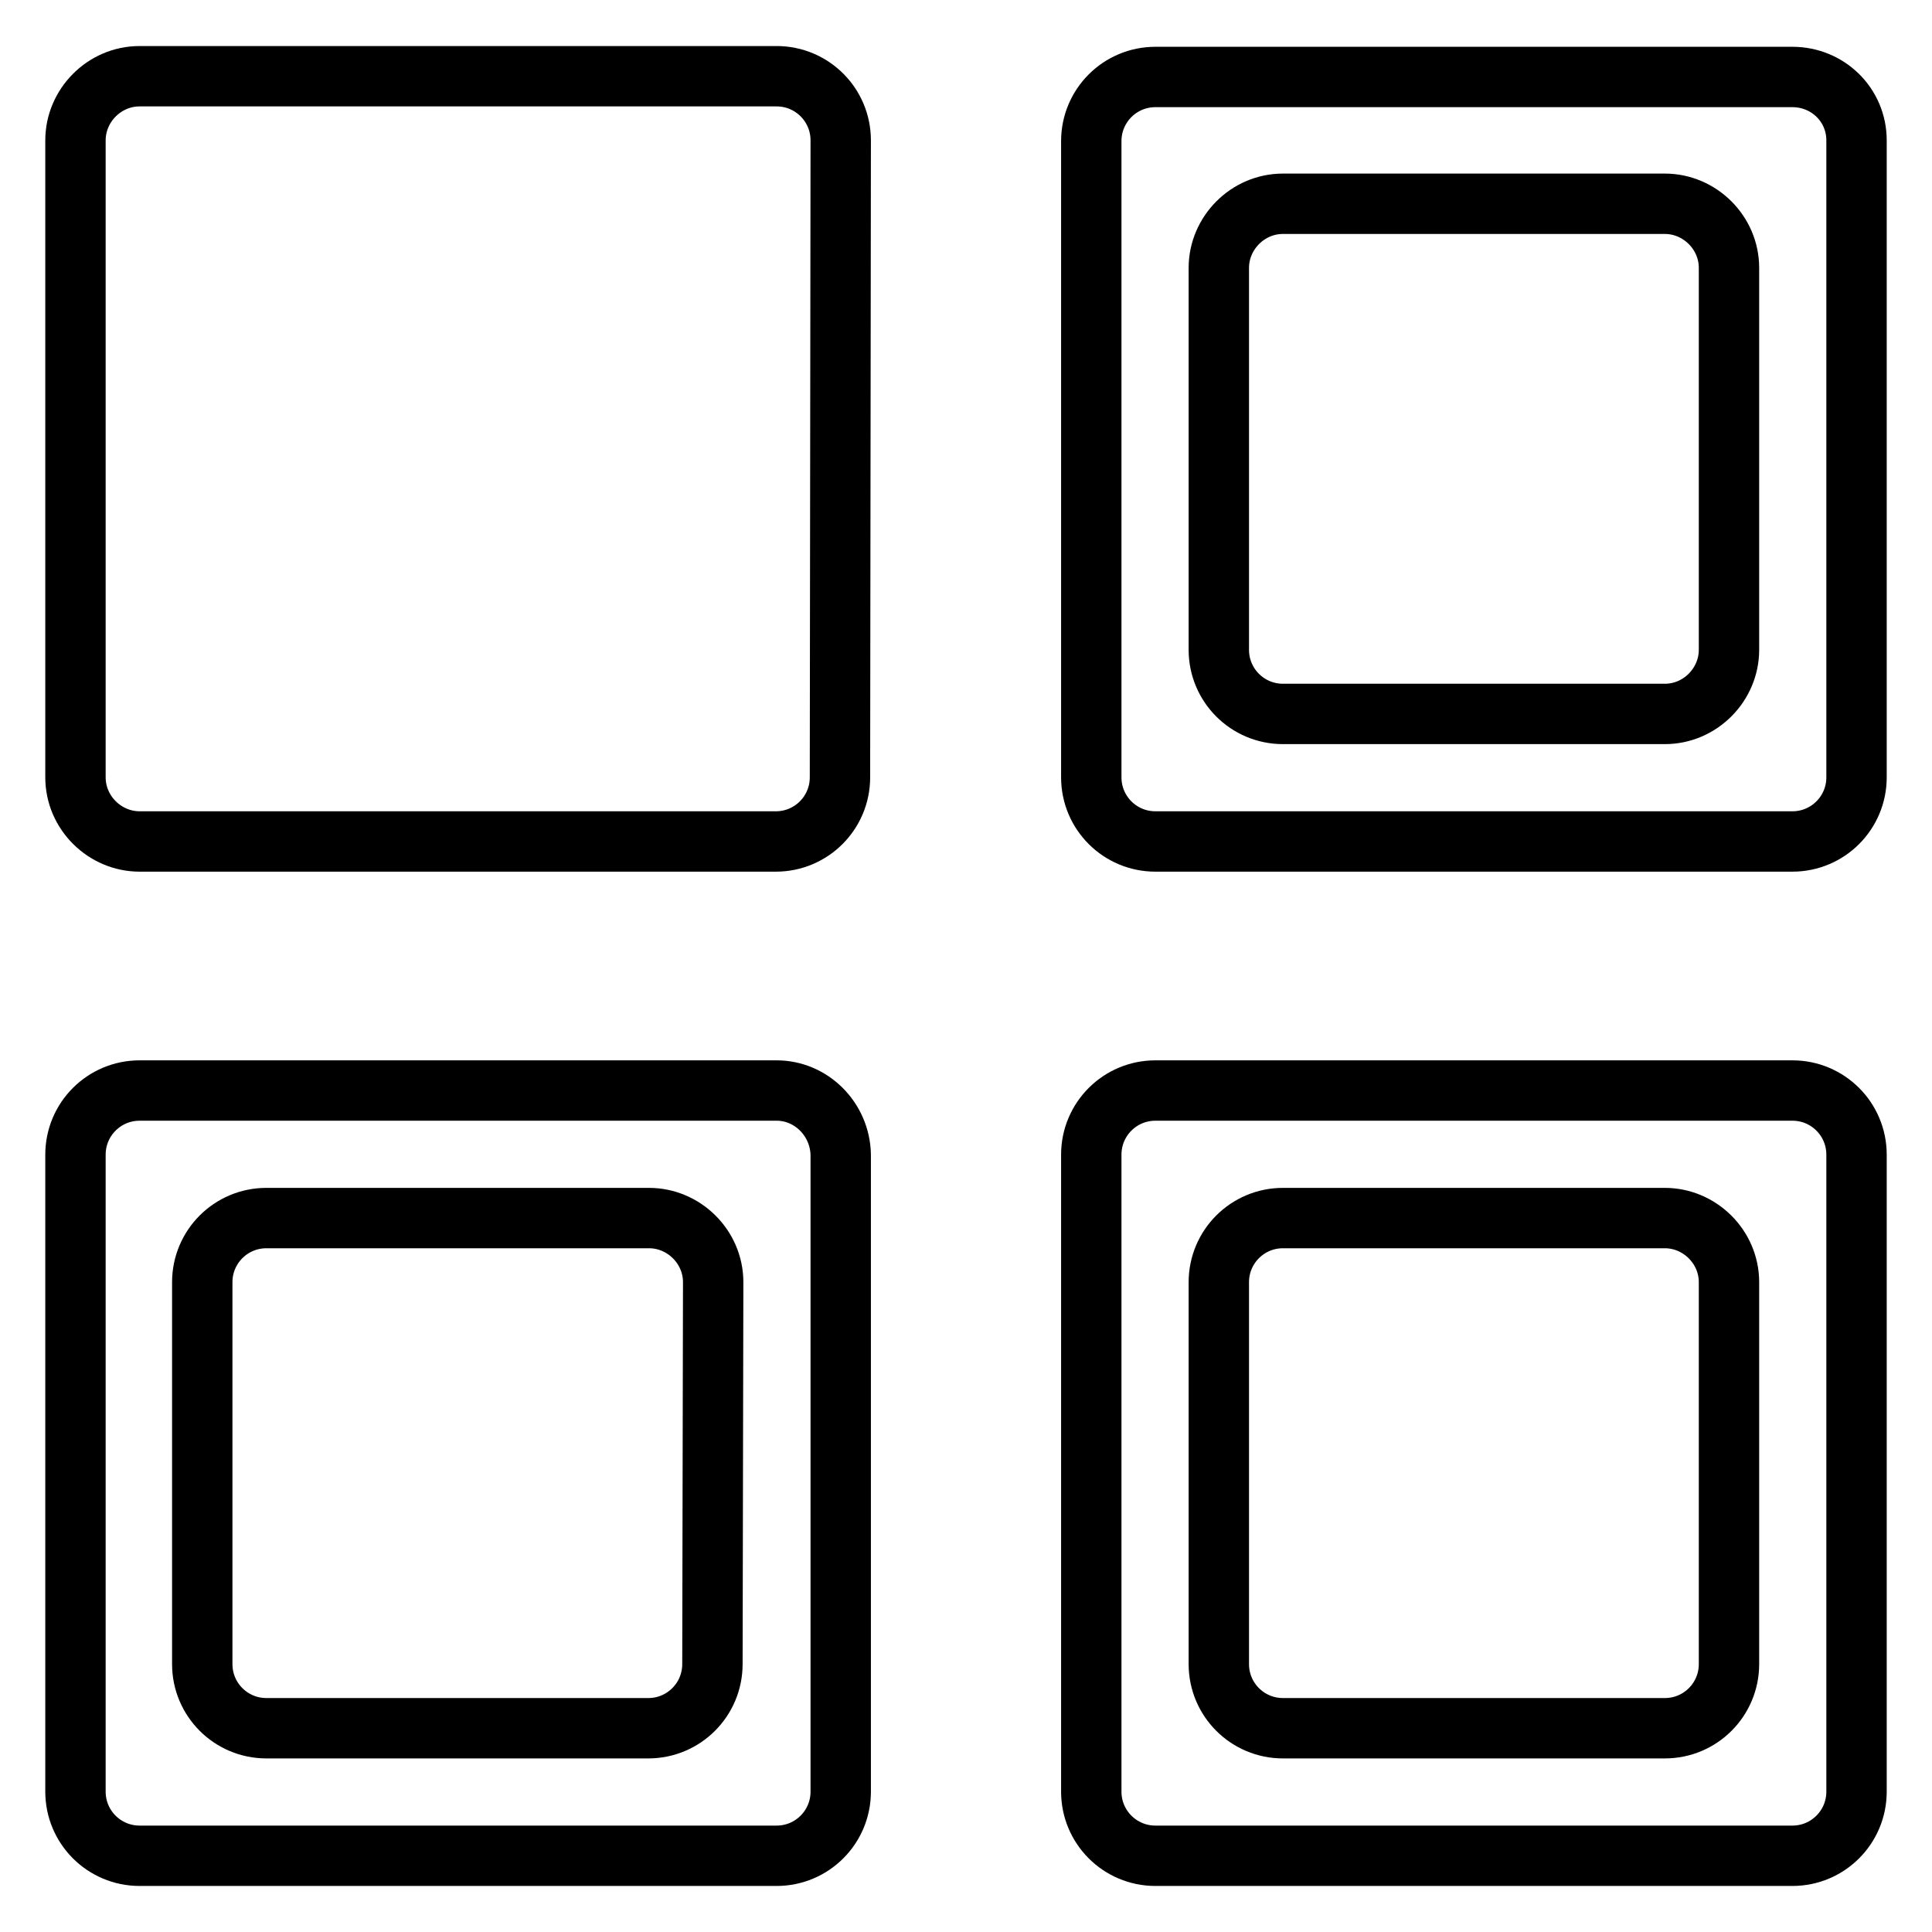 <?xml version="1.0" encoding="utf-8"?>
<!-- Svg Vector Icons : http://www.onlinewebfonts.com/icon -->
<!DOCTYPE svg PUBLIC "-//W3C//DTD SVG 1.1//EN" "http://www.w3.org/Graphics/SVG/1.1/DTD/svg11.dtd">
<svg version="1.1" xmlns="http://www.w3.org/2000/svg" xmlns:xlink="http://www.w3.org/1999/xlink" x="0px" y="0px" viewBox="0 0 256 256" enable-background="new 0 0 256 256" xml:space="preserve">
<g><g><path stroke-width="8" fill-opacity="0" stroke="#000000"  d="M111.3,103c0,4.7-3.8,8.5-8.5,8.5H18.5c-4.6,0-8.5-3.8-8.5-8.5V18.6c0-4.6,3.8-8.5,8.5-8.5h84.4c4.7,0,8.5,3.8,8.5,8.5L111.3,103L111.3,103z"/><path stroke-width="8" fill-opacity="0" stroke="#000000"  d="M237.5,10.2h-84.4c-4.7,0-8.5,3.8-8.5,8.5V103c0,4.7,3.8,8.5,8.5,8.5h84.4c4.7,0,8.5-3.8,8.5-8.5V18.6C246,13.9,242.2,10.2,237.5,10.2z M229.1,86.1c0,4.6-3.8,8.5-8.5,8.5H170c-4.7,0-8.5-3.8-8.5-8.5V35.5c0-4.6,3.8-8.5,8.5-8.5h50.6c4.6,0,8.5,3.8,8.5,8.5V86.1L229.1,86.1z"/><path stroke-width="8" fill-opacity="0" stroke="#000000"  d="M237.5,144.5h-84.4c-4.7,0-8.5,3.8-8.5,8.5v84.4c0,4.7,3.8,8.5,8.5,8.5h84.4c4.7,0,8.5-3.8,8.5-8.5V153C246,148.3,242.2,144.5,237.5,144.5z M229.1,220.5c0,4.7-3.8,8.5-8.5,8.5H170c-4.7,0-8.5-3.8-8.5-8.5v-50.6c0-4.7,3.8-8.5,8.5-8.5h50.6c4.6,0,8.5,3.8,8.5,8.5V220.5L229.1,220.5z"/><path stroke-width="8" fill-opacity="0" stroke="#000000"  d="M102.9,144.5H18.5c-4.7,0-8.5,3.8-8.5,8.5v84.4c0,4.7,3.8,8.5,8.5,8.5h84.4c4.7,0,8.5-3.8,8.5-8.5V153C111.3,148.3,107.5,144.5,102.9,144.5z M94.4,220.5c0,4.7-3.8,8.5-8.5,8.5H35.3c-4.7,0-8.5-3.8-8.5-8.5v-50.6c0-4.7,3.8-8.5,8.5-8.5H86c4.6,0,8.5,3.8,8.5,8.5L94.4,220.5L94.4,220.5z"/></g></g>
</svg>
